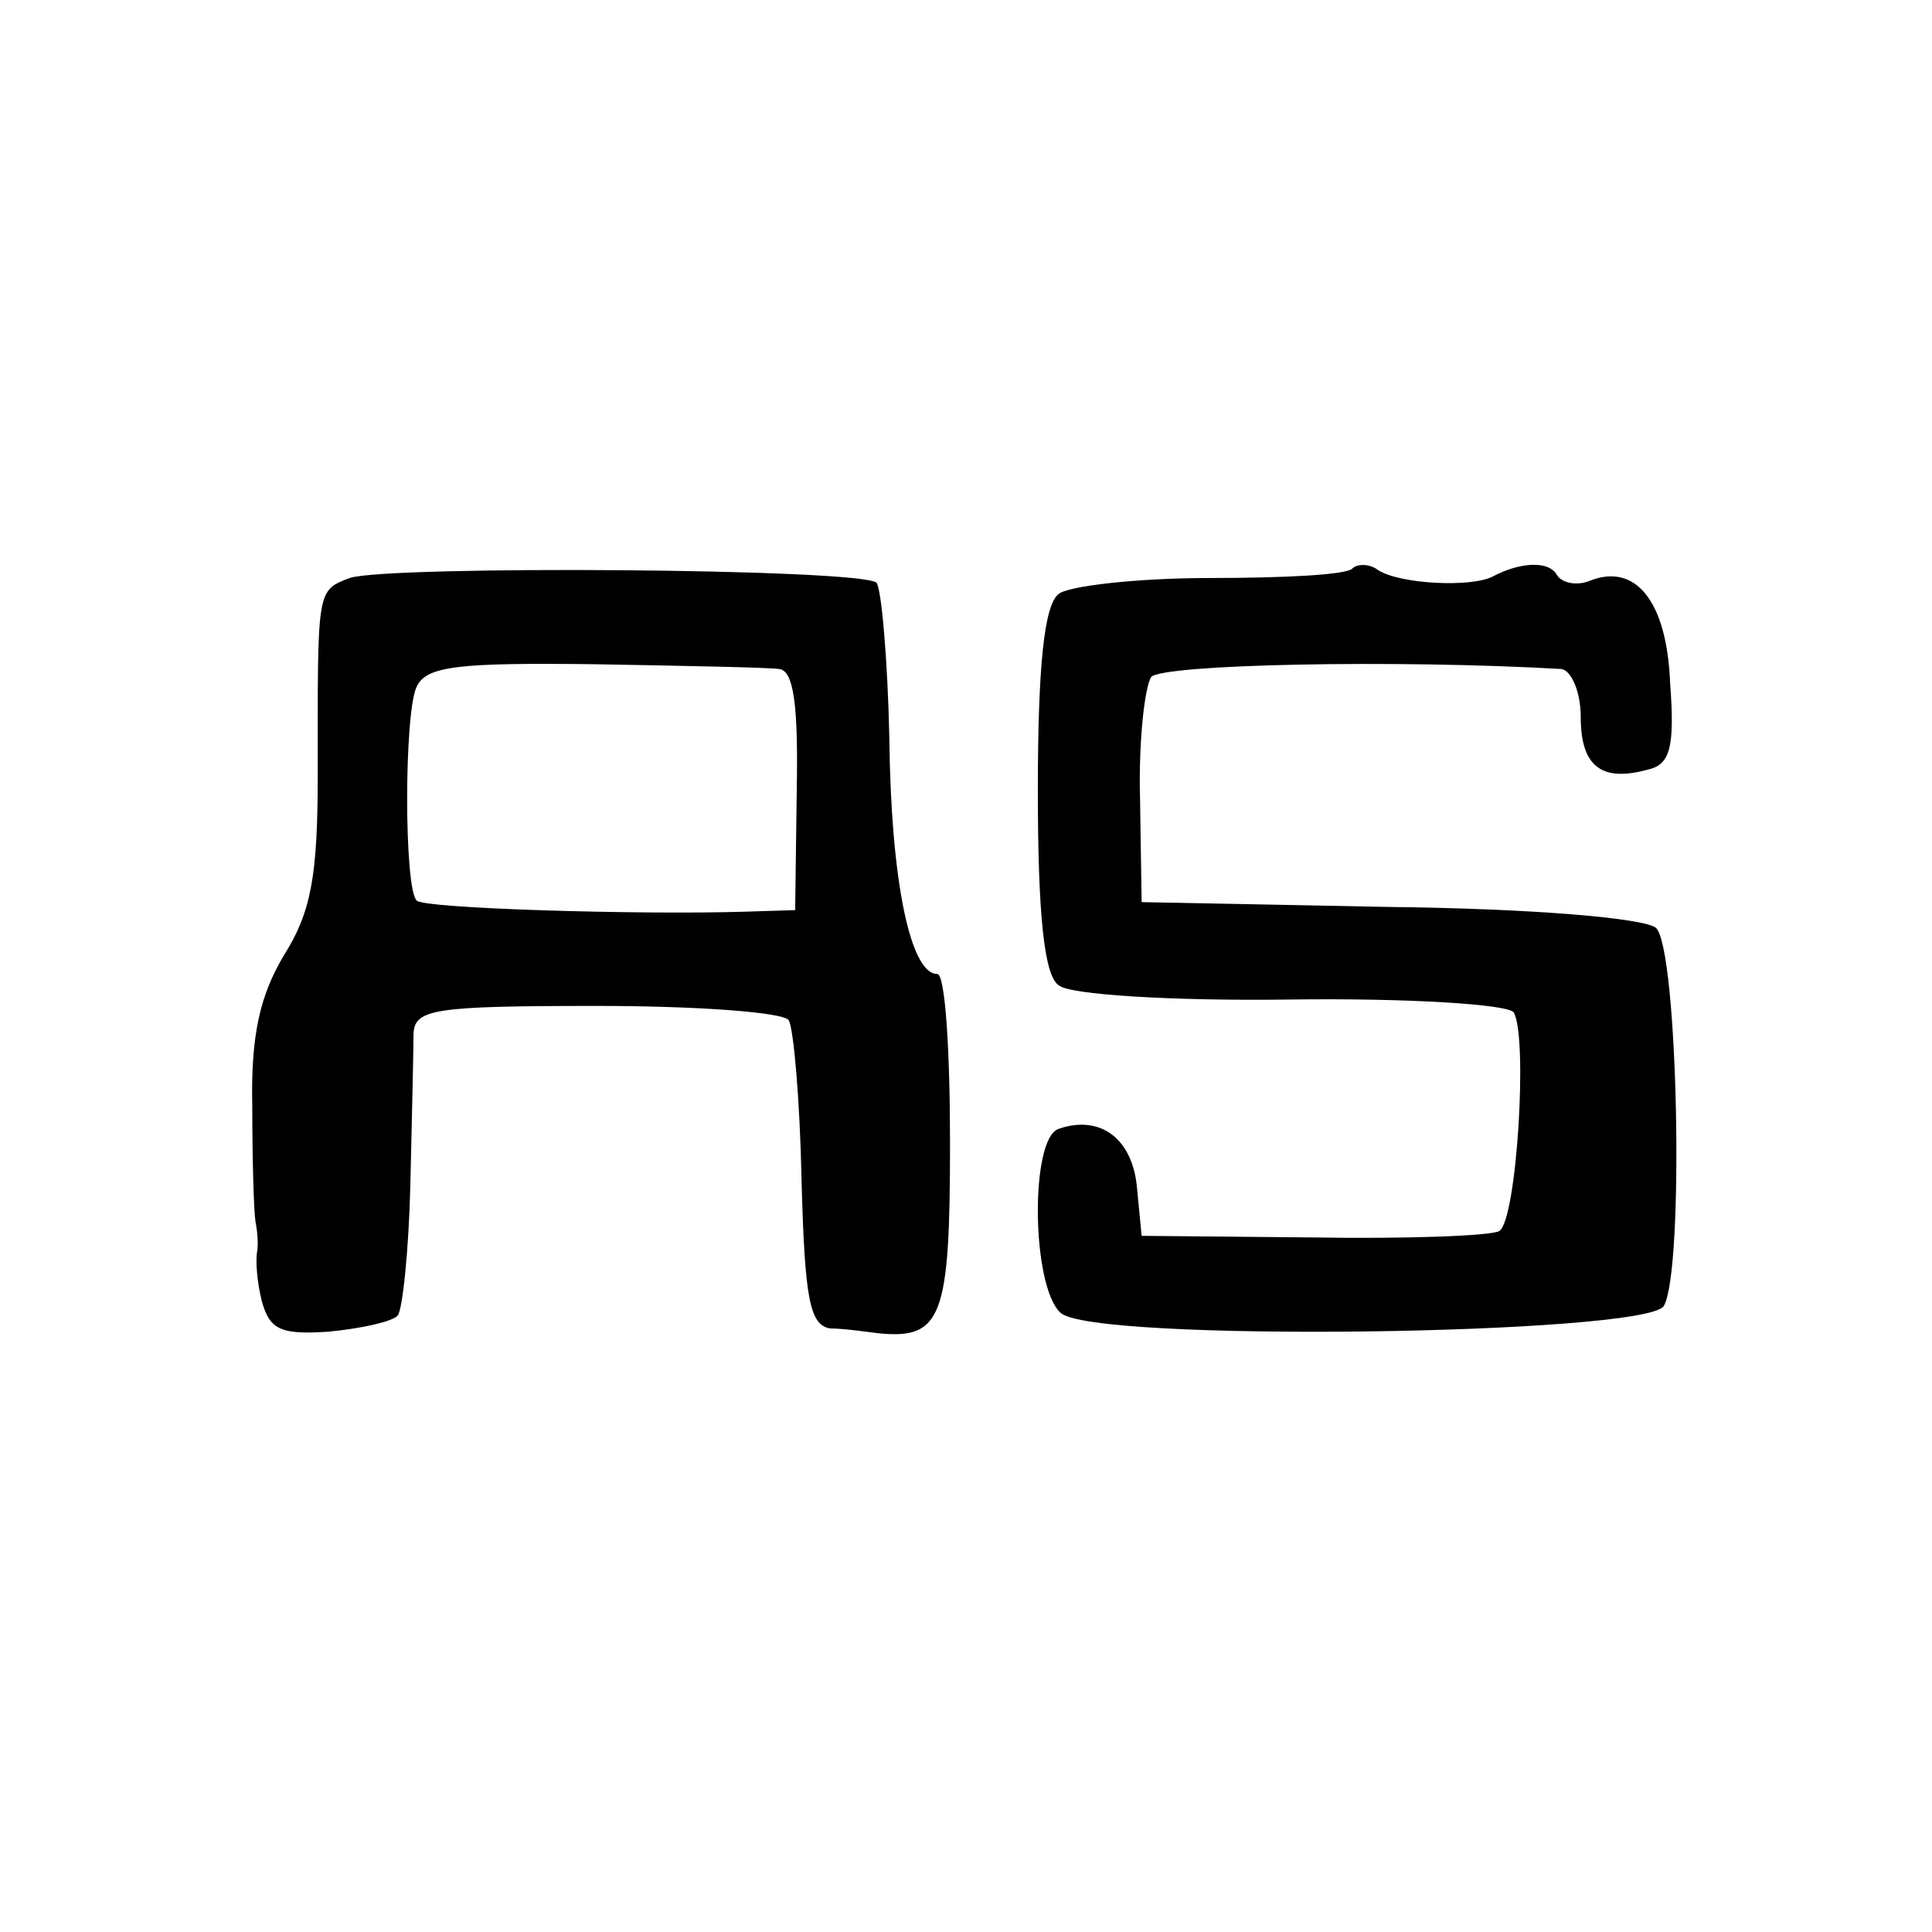 <?xml version="1.0" standalone="no"?>
<!DOCTYPE svg PUBLIC "-//W3C//DTD SVG 20010904//EN"
 "http://www.w3.org/TR/2001/REC-SVG-20010904/DTD/svg10.dtd">
<svg version="1.0" xmlns="http://www.w3.org/2000/svg"
 width="121pt" height="121pt" viewBox="0 0 121 121"
 preserveAspectRatio="xMidYMid meet">
<g transform="translate(0,121) scale(0.1,-0.1)"
fill="#000000" stroke="none">
<path d="M219 848 c-21 -8 -20 -7 -20 -123 0 -63 -4 -86 -21 -113 -15 -25 -21
-50 -20 -95 0 -34 1 -66 2 -72 1 -5 2 -14 1 -19 -1 -6 0 -19 3 -31 5 -18 12
-21 42 -19 20 2 39 6 43 10 3 3 7 40 8 82 1 42 2 85 2 95 1 15 13 17 115 17
63 0 117 -4 120 -9 3 -5 7 -50 8 -100 2 -74 5 -91 18 -93 8 0 22 -2 30 -3 40
-4 45 10 45 119 0 58 -3 106 -8 106 -17 0 -29 59 -30 147 -1 50 -5 94 -8 98
-9 9 -306 11 -330 3z m269 -57 c9 -1 12 -22 11 -76 l-1 -75 -32 -1 c-66 -2
-201 2 -205 7 -8 7 -8 118 0 134 6 13 27 15 111 14 57 -1 109 -2 116 -3z"/>
<path d="M847 854 c-3 -4 -43 -6 -89 -6 -46 0 -89 -5 -95 -10 -9 -7 -13 -45
-13 -123 0 -78 4 -116 13 -122 6 -6 72 -10 145 -9 74 1 136 -3 140 -8 9 -15 2
-130 -9 -137 -5 -3 -58 -5 -117 -4 l-107 1 -3 31 c-3 30 -23 45 -49 36 -18 -6
-17 -98 1 -115 18 -19 366 -14 378 4 13 22 9 225 -5 237 -8 6 -77 12 -168 13
l-154 3 -1 65 c-1 36 3 70 7 76 7 8 153 11 257 5 6 -1 12 -14 12 -30 0 -31 13
-41 42 -33 14 3 17 14 14 54 -2 52 -22 76 -51 64 -8 -3 -17 -1 -20 4 -5 9 -23
8 -40 -1 -13 -7 -58 -5 -72 4 -5 4 -13 4 -16 1z"/>
</g>
</svg>
